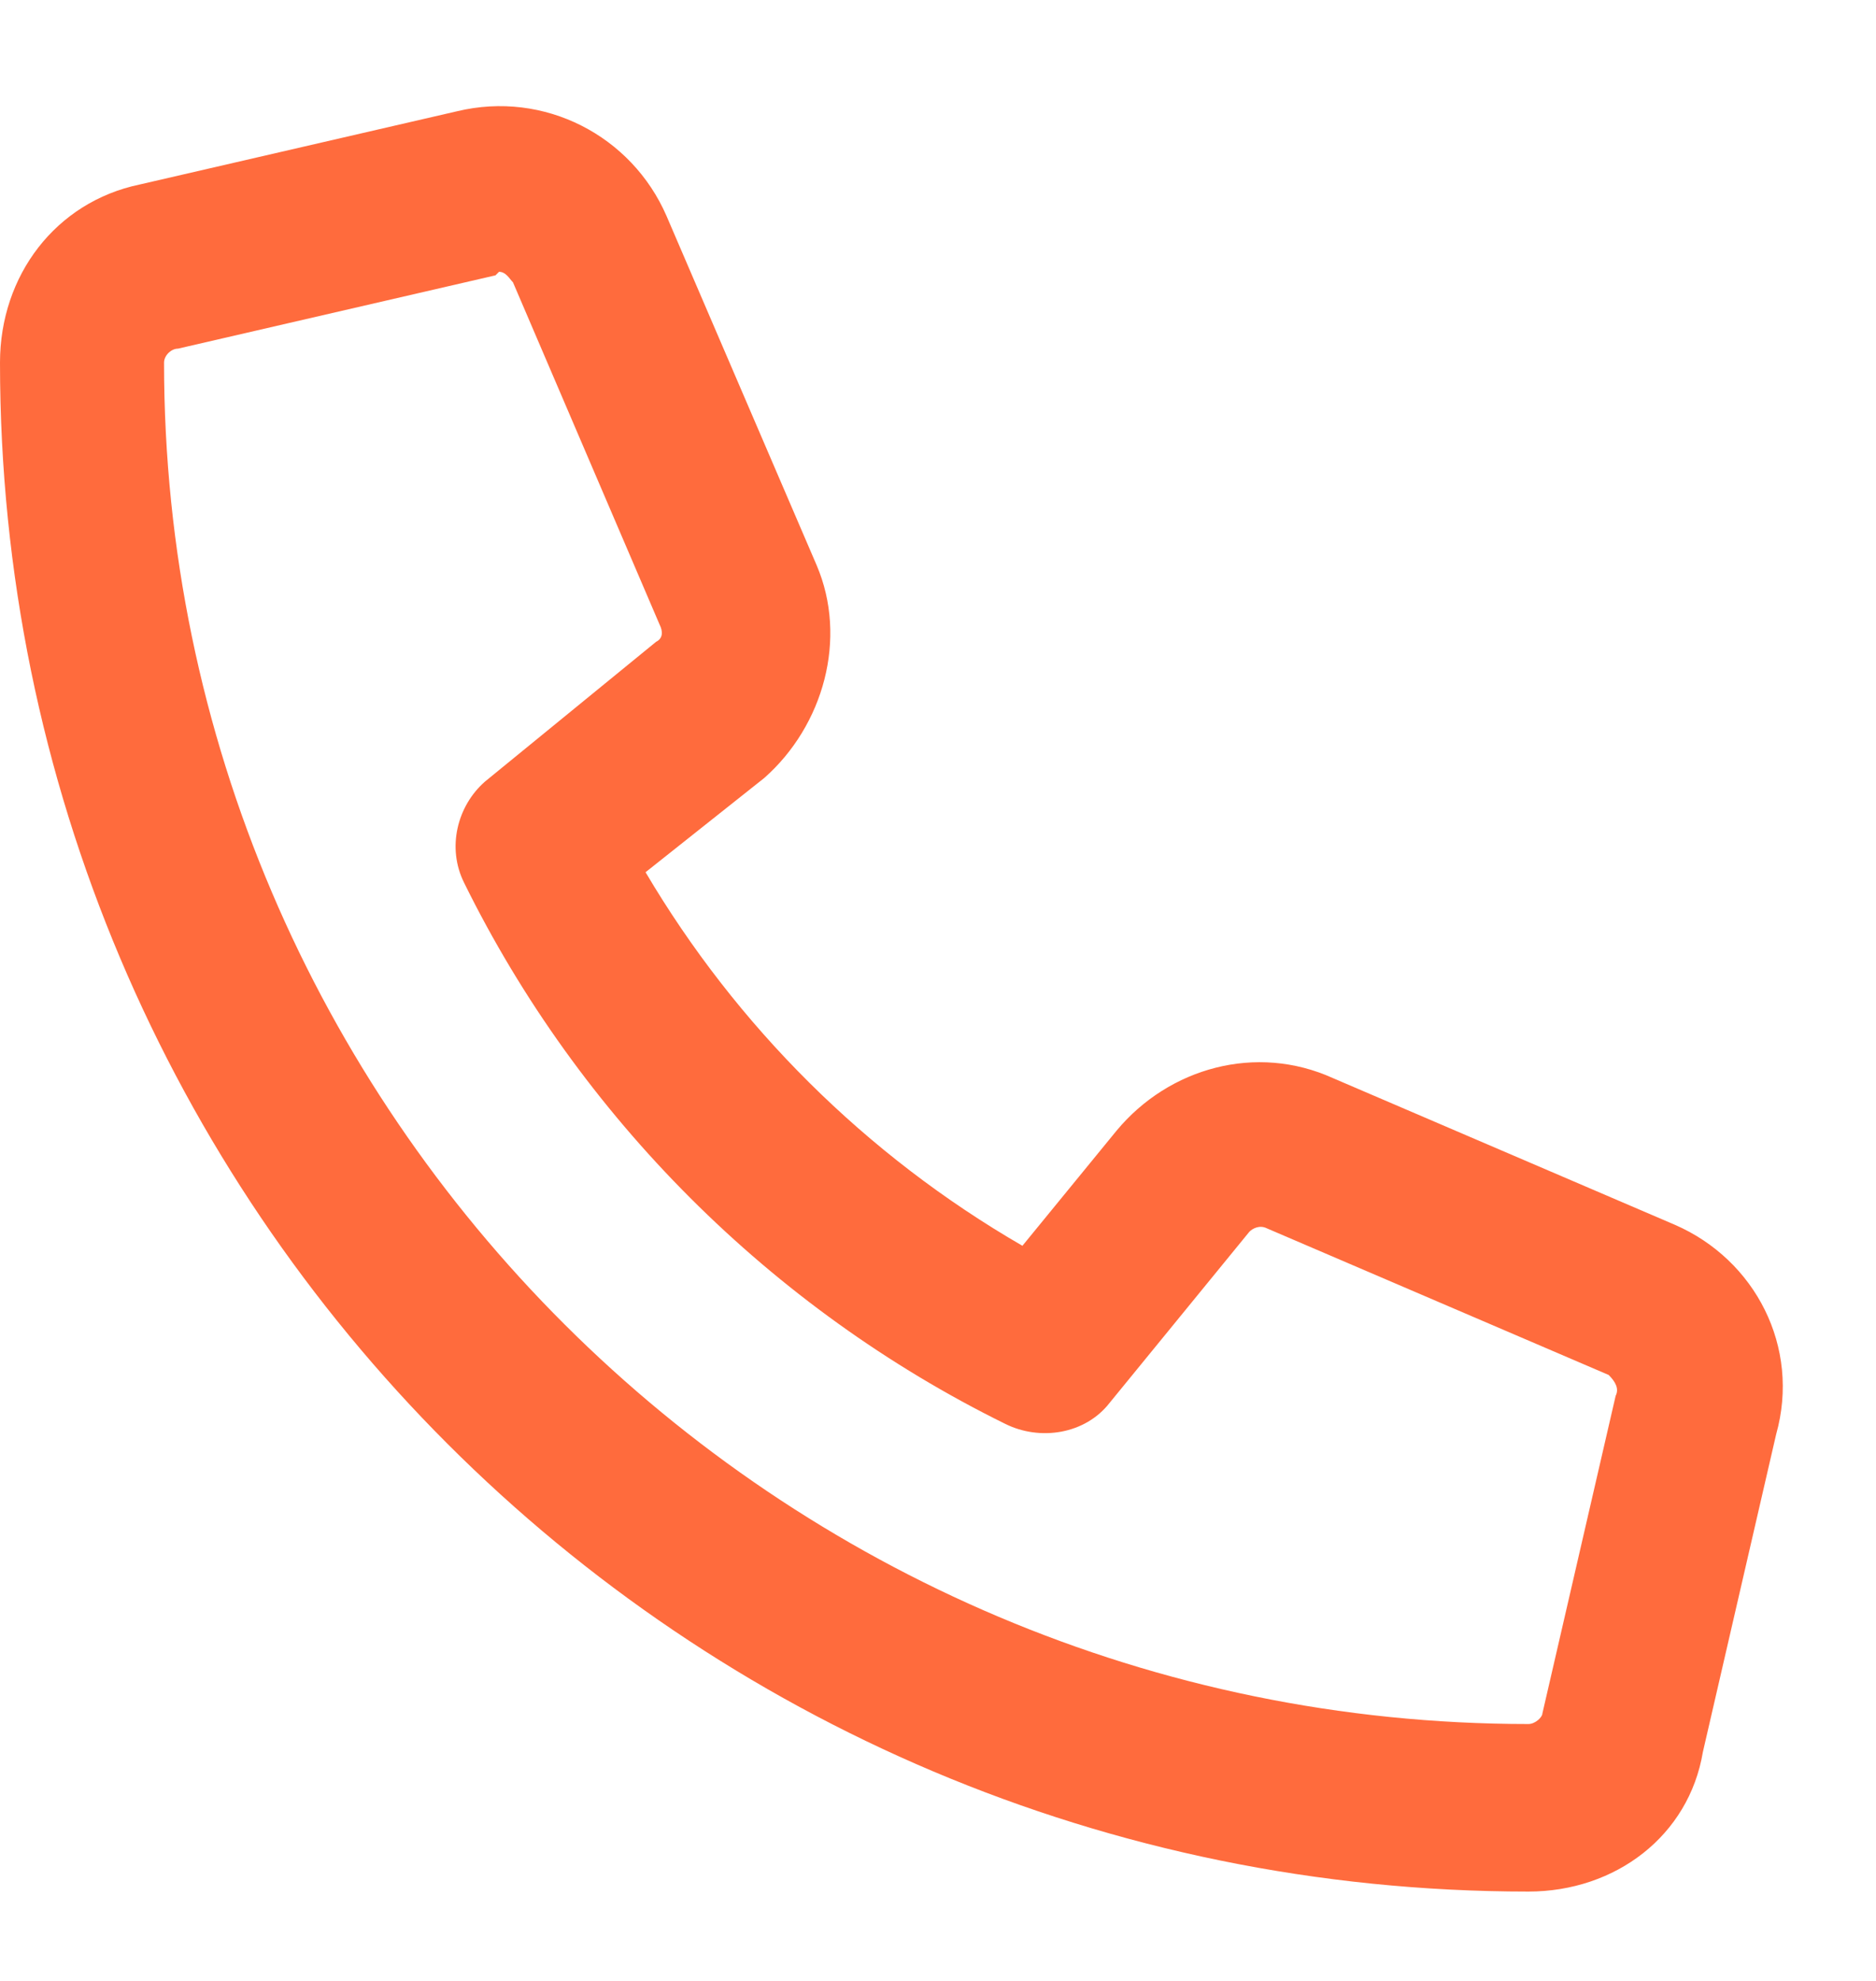 <svg width="18" height="19" viewBox="0 0 18 19" fill="none" xmlns="http://www.w3.org/2000/svg">
<path d="M16.071 11.748C16.841 12.083 17.277 12.92 17.042 13.757L16.339 16.804C16.205 17.607 15.502 18.143 14.665 18.143C6.562 18.143 0 11.58 0 3.478C0 2.641 0.536 1.938 1.339 1.77L4.386 1.067C5.223 0.866 6.06 1.301 6.395 2.071L7.835 5.42C8.136 6.123 7.902 6.96 7.333 7.462L6.194 8.366C7.065 9.839 8.304 11.078 9.81 11.949L10.714 10.844C11.216 10.241 12.054 10.007 12.79 10.341L16.071 11.748ZM15.502 13.388C15.536 13.321 15.502 13.255 15.435 13.188L12.154 11.781C12.087 11.748 12.02 11.781 11.987 11.815L10.647 13.455C10.413 13.757 9.978 13.824 9.643 13.656C7.4 12.551 5.558 10.71 4.453 8.467C4.286 8.132 4.386 7.73 4.654 7.496L6.295 6.156C6.362 6.123 6.362 6.056 6.328 5.989L4.922 2.708C4.888 2.674 4.855 2.607 4.788 2.607L4.754 2.641L1.708 3.344C1.641 3.344 1.574 3.411 1.574 3.478C1.574 10.676 7.467 16.536 14.665 16.536C14.732 16.536 14.799 16.469 14.799 16.435L15.502 13.388Z" fill="#FF6B3D"/>
</svg>
